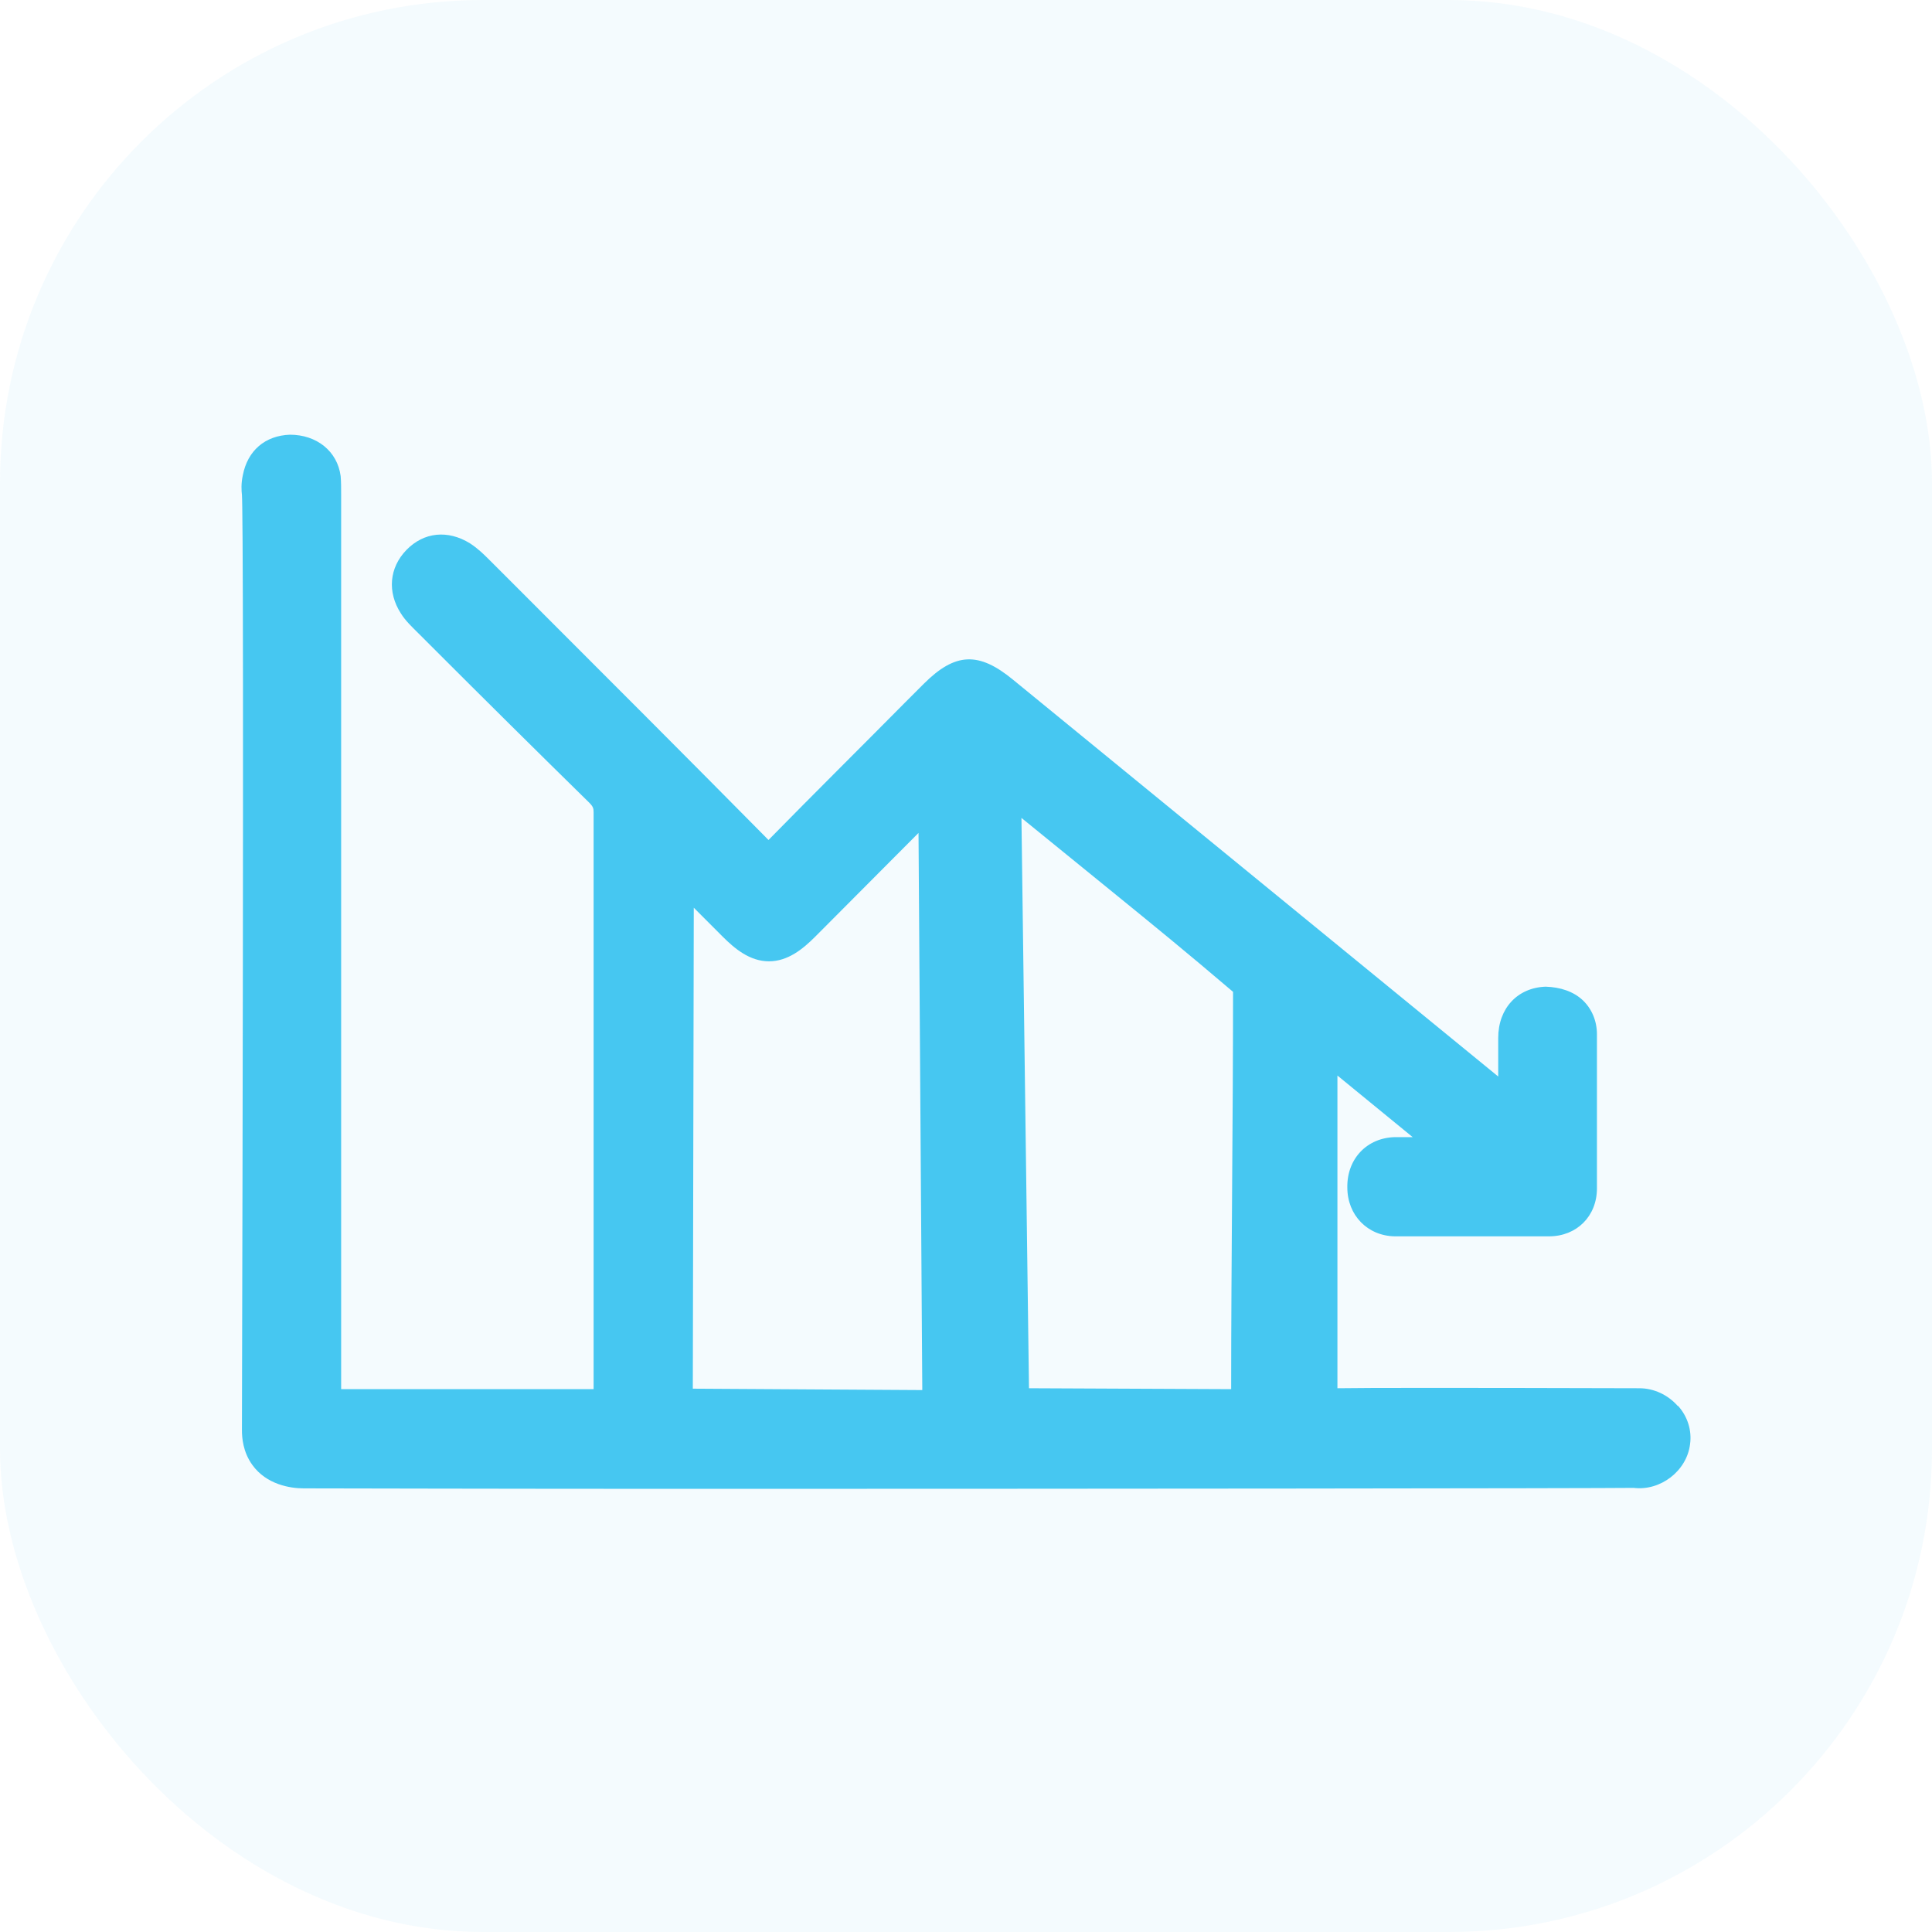 <svg width="40" height="40" viewBox="0 0 40 40" fill="none" xmlns="http://www.w3.org/2000/svg">
										<rect width="40" height="40" rx="10" fill="#46C7F1" fill-opacity="0.06"/>
										<path d="M34.738 29.111C34.533 28.878 34.241 28.742 33.94 28.742C30.279 28.732 28.274 28.732 27.69 28.742C27.69 26.639 27.69 24.371 27.69 22.268L29.248 23.543C29.131 23.543 29.014 23.543 28.887 23.543C28.303 23.553 27.885 23.991 27.895 24.585C27.895 25.159 28.313 25.588 28.878 25.597C29.939 25.597 31.01 25.597 32.071 25.597C32.645 25.597 33.063 25.179 33.063 24.604C33.063 23.543 33.063 22.473 33.063 21.412C33.063 21.139 32.956 20.886 32.772 20.711C32.577 20.526 32.304 20.438 32.002 20.428C31.418 20.448 31.019 20.876 31.019 21.489C31.019 21.752 31.019 22.015 31.019 22.288L20.973 14.072C20.263 13.488 19.776 13.507 19.124 14.159L18.734 14.549C17.81 15.483 16.875 16.408 15.911 17.391C14.266 15.726 12.602 14.062 10.947 12.407L10.129 11.589C10.022 11.482 9.895 11.356 9.73 11.249C9.272 10.966 8.776 11.015 8.416 11.385C8.056 11.755 8.017 12.261 8.299 12.699C8.396 12.855 8.523 12.972 8.669 13.118L8.922 13.371C10.012 14.461 11.102 15.542 12.203 16.622C12.28 16.7 12.29 16.739 12.29 16.817C12.29 20.779 12.29 24.741 12.29 28.761C10.548 28.761 8.805 28.761 7.063 28.761V10.226C7.063 10.1 7.063 9.983 7.053 9.857C6.985 9.341 6.556 9 6.002 9C5.486 9.019 5.126 9.331 5.028 9.837C4.989 10.012 4.999 10.158 5.009 10.246C5.028 10.509 5.048 14.091 5.009 29.608C5.009 29.764 5.028 30.056 5.223 30.328C5.515 30.737 6.011 30.815 6.284 30.815C6.897 30.815 10.226 30.825 14.373 30.825C22.248 30.825 33.083 30.815 33.823 30.805C34.378 30.873 34.923 30.455 34.991 29.9C35.03 29.618 34.942 29.326 34.738 29.102V29.111ZM25.49 28.761L21.304 28.742L21.148 16.934L22.979 18.423C23.913 19.182 24.546 19.698 25.529 20.535C25.529 23.193 25.49 26.094 25.49 28.751V28.761ZM19.095 28.78L14.344 28.751L14.364 18.793L14.957 19.387C15.21 19.64 15.522 19.903 15.921 19.903C16.311 19.903 16.622 19.649 16.875 19.396L19.017 17.245L19.095 28.771V28.78Z" fill="#46C7F1"/>
									</svg>